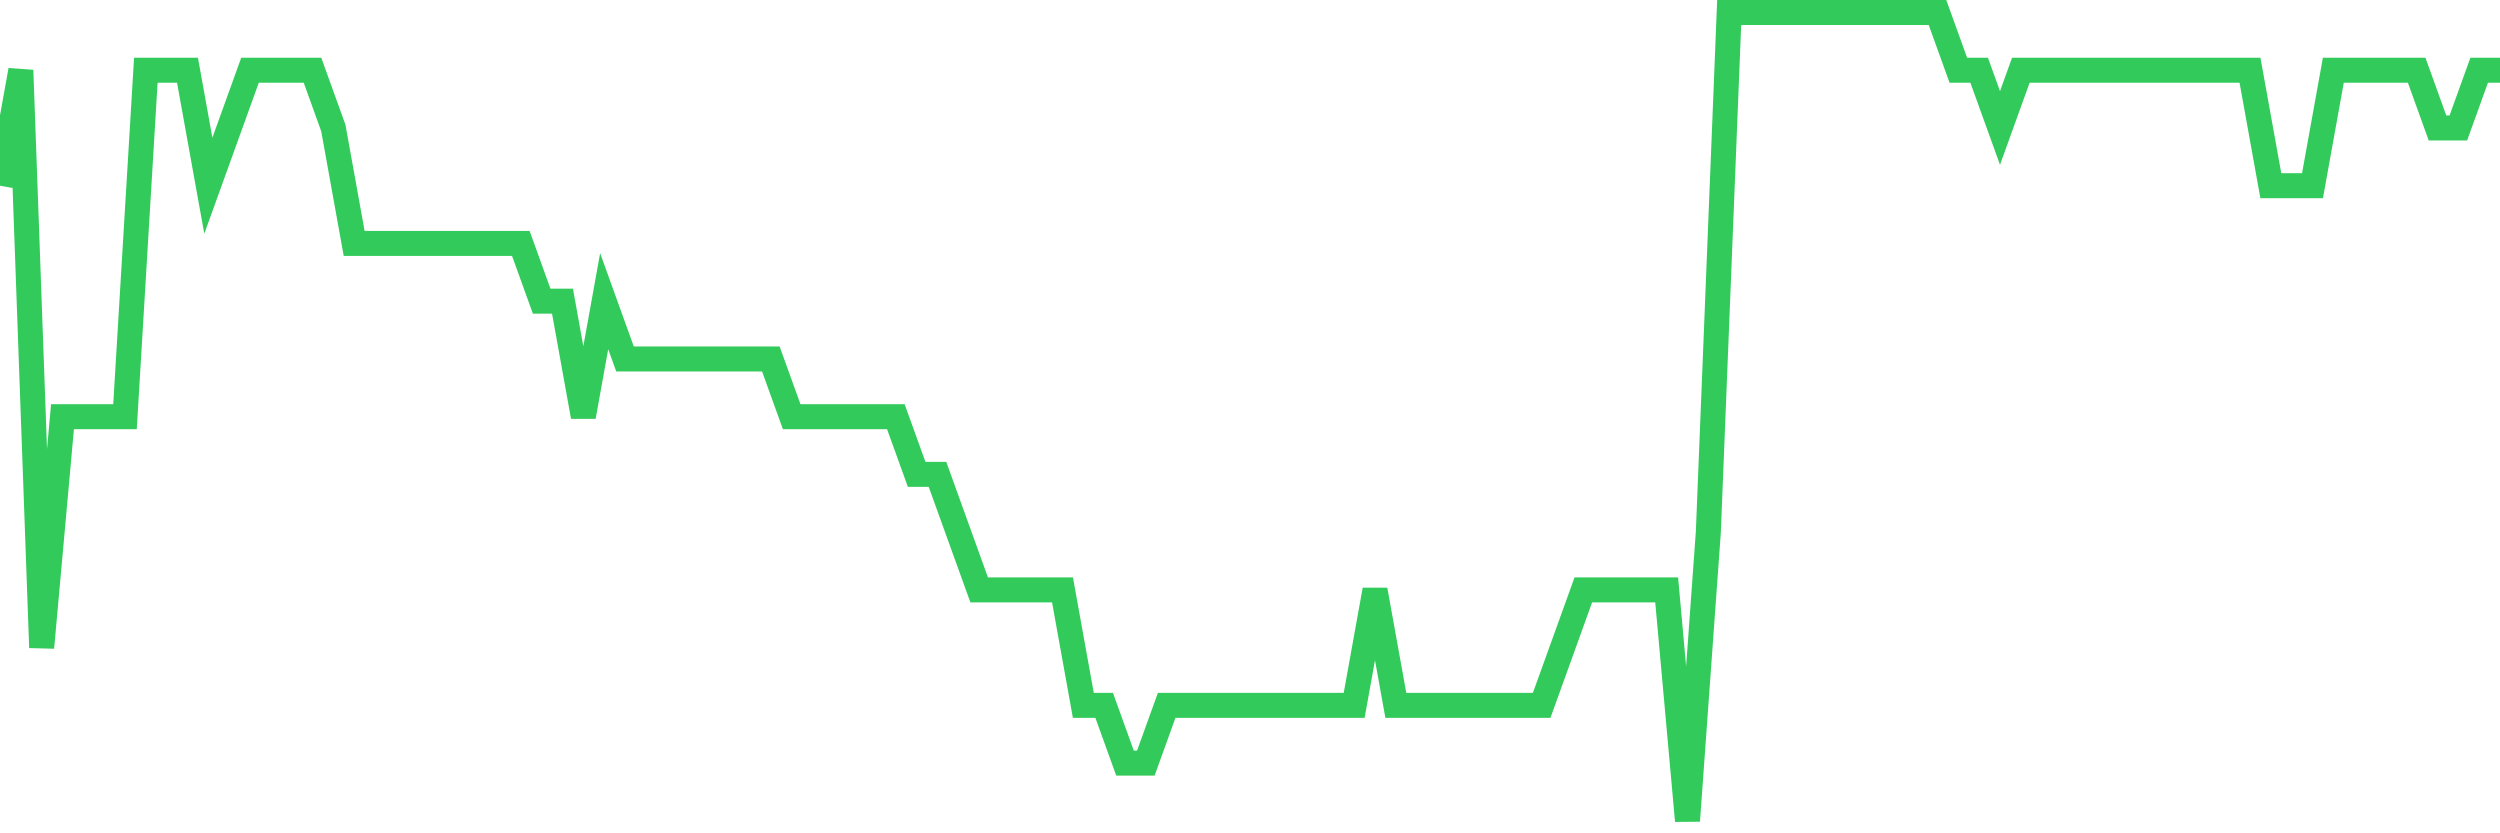 <svg
  xmlns="http://www.w3.org/2000/svg"
  xmlns:xlink="http://www.w3.org/1999/xlink"
  width="120"
  height="40"
  viewBox="0 0 120 40"
  preserveAspectRatio="none"
>
  <polyline
    points="0,8.914 1,3.371 2,31.086 3,20 4,20 5,20 6,20 7,3.371 8,3.371 9,3.371 10,8.914 11,6.143 12,3.371 13,3.371 14,3.371 15,3.371 16,6.143 17,11.686 18,11.686 19,11.686 20,11.686 21,11.686 22,11.686 23,11.686 24,11.686 25,11.686 26,14.457 27,14.457 28,20 29,14.457 30,17.229 31,17.229 32,17.229 33,17.229 34,17.229 35,17.229 36,17.229 37,17.229 38,20 39,20 40,20 41,20 42,20 43,20 44,22.771 45,22.771 46,25.543 47,28.314 48,28.314 49,28.314 50,28.314 51,28.314 52,33.857 53,33.857 54,36.629 55,36.629 56,33.857 57,33.857 58,33.857 59,33.857 60,33.857 61,33.857 62,33.857 63,33.857 64,33.857 65,33.857 66,28.314 67,33.857 68,33.857 69,33.857 70,33.857 71,33.857 72,33.857 73,33.857 74,33.857 75,31.086 76,28.314 77,28.314 78,28.314 79,28.314 80,28.314 81,39.4 82,25.543 83,0.6 84,0.6 85,0.6 86,0.6 87,0.6 88,0.6 89,0.6 90,0.6 91,0.6 92,0.6 93,0.6 94,3.371 95,3.371 96,6.143 97,3.371 98,3.371 99,3.371 100,3.371 101,3.371 102,3.371 103,3.371 104,3.371 105,3.371 106,3.371 107,3.371 108,3.371 109,8.914 110,8.914 111,8.914 112,3.371 113,3.371 114,3.371 115,3.371 116,3.371 117,6.143 118,6.143 119,3.371 120,3.371"
    fill="none"
    stroke="#32ca5b"
    stroke-width="1.2"
  >
  </polyline>
</svg>